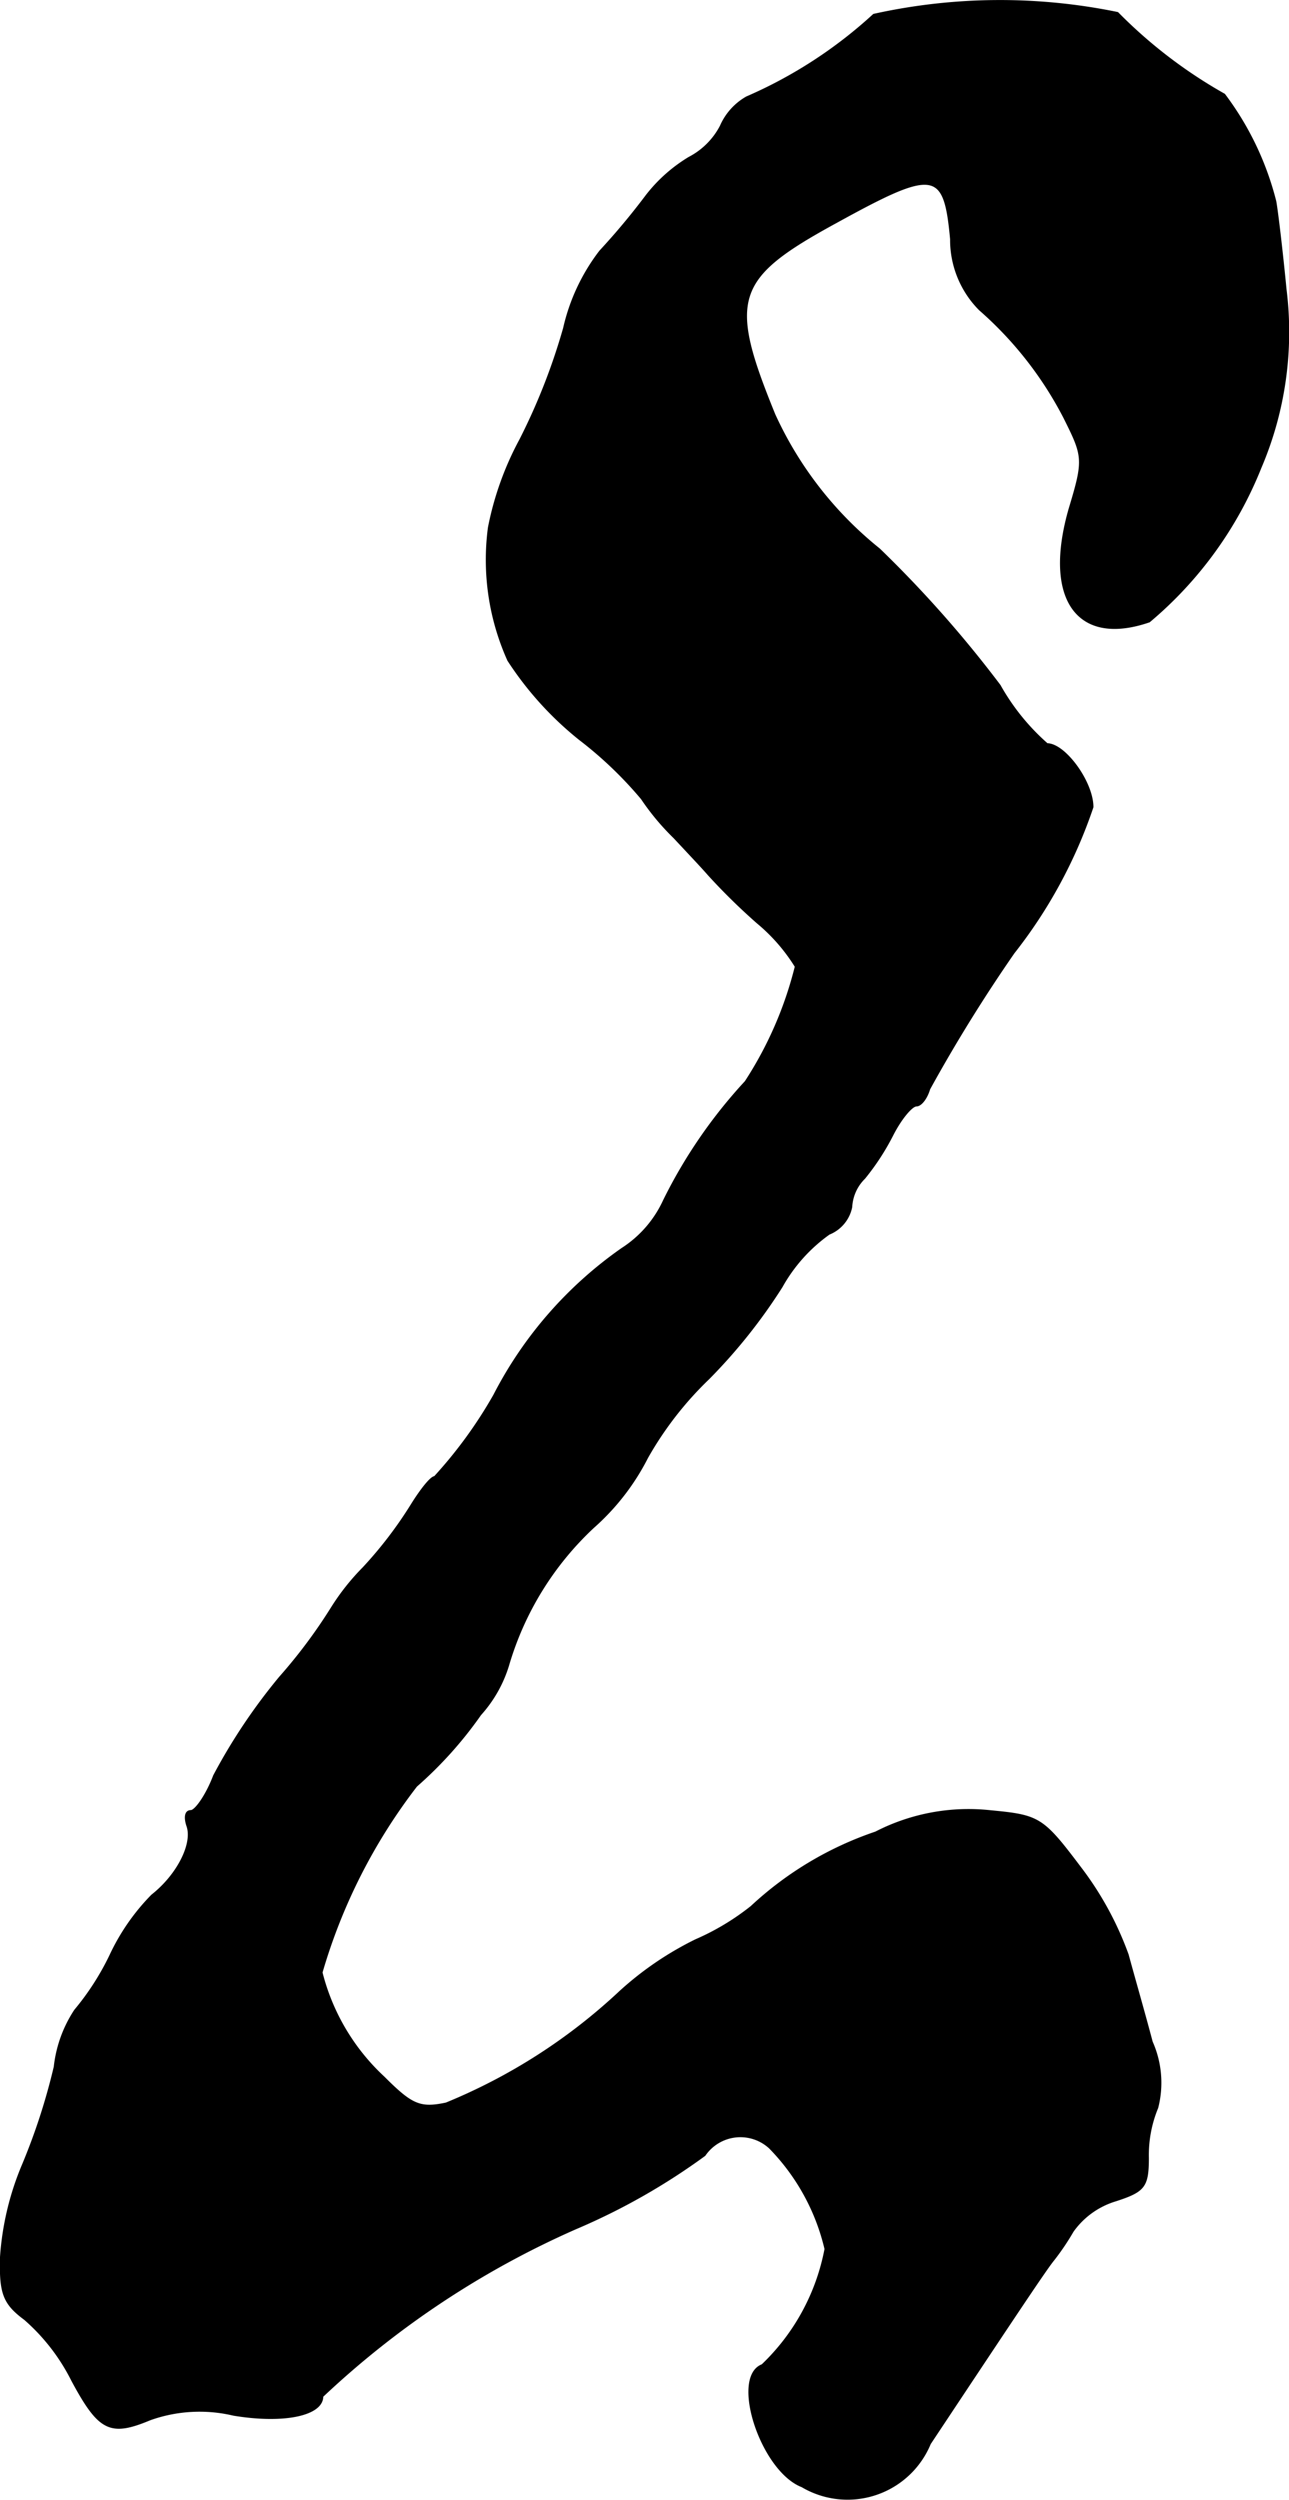 <?xml version="1.0" encoding="UTF-8"?>
<svg xmlns="http://www.w3.org/2000/svg"
     version="1.1"
     width="2.969mm"
     height="5.756mm"
     viewBox="0 0 8.417 16.317">
   <defs>
      <style type="text/css"><![CDATA[
      .a {
        stroke: #000;
        stroke-linecap: round;
        stroke-linejoin: round;
        stroke-width: 0.01px;
      }
    ]]></style>
   </defs>
   <path class="a"
         d="M5.705.095a2.974,2.974,0,0,1-.83.539A.401.401,0,0,0,4.706.822a.483.483,0,0,1-.206.206,1.015,1.015,0,0,0-.279.248,4.581,4.581,0,0,1-.303.363,1.295,1.295,0,0,0-.236.503,4.052,4.052,0,0,1-.285.727,2.018,2.018,0,0,0-.206.575,1.601,1.601,0,0,0,.127.866,2.177,2.177,0,0,0,.466.515,2.561,2.561,0,0,1,.406.388,1.601,1.601,0,0,0,.212.254c.085.091.188.2.224.242a4.045,4.045,0,0,0,.321.315,1.173,1.173,0,0,1,.248.285,2.46,2.46,0,0,1-.327.751,3.277,3.277,0,0,0-.533.775.74.74,0,0,1-.273.315,2.636,2.636,0,0,0-.836.957,2.931,2.931,0,0,1-.388.533c-.024,0-.091.085-.151.182a2.672,2.672,0,0,1-.315.412,1.512,1.512,0,0,0-.206.26,3.411,3.411,0,0,1-.339.454,3.772,3.772,0,0,0-.43.642c-.048.127-.121.23-.151.23-.036,0-.042.042-.024.097.042.115-.061.321-.23.454a1.409,1.409,0,0,0-.273.394,1.723,1.723,0,0,1-.23.357.837.837,0,0,0-.133.369,4.073,4.073,0,0,1-.206.636,1.868,1.868,0,0,0-.145.606c-.006.236.018.303.157.406a1.307,1.307,0,0,1,.309.4c.176.327.248.363.509.254a.962.962,0,0,1,.545-.03c.333.055.581,0,.581-.121a5.835,5.835,0,0,1,1.654-1.096,4.227,4.227,0,0,0,.842-.478.282.282,0,0,1,.424-.048,1.4,1.4,0,0,1,.363.66,1.41,1.41,0,0,1-.412.757c-.206.079-.006.69.26.793a.583.583,0,0,0,.836-.279c.575-.866.757-1.139.806-1.199a1.632,1.632,0,0,0,.127-.188.53.53,0,0,1,.279-.2c.188-.061.212-.091.212-.279a.808.808,0,0,1,.061-.327.657.657,0,0,0-.036-.43c-.048-.182-.121-.436-.157-.569a2.128,2.128,0,0,0-.315-.575c-.242-.321-.267-.333-.581-.363a1.325,1.325,0,0,0-.751.139,2.247,2.247,0,0,0-.812.485,1.616,1.616,0,0,1-.363.218,2.116,2.116,0,0,0-.497.339,3.719,3.719,0,0,1-1.133.727c-.17.036-.224.012-.406-.17a1.4,1.4,0,0,1-.406-.684A3.672,3.672,0,0,1,2.719,11.658a2.603,2.603,0,0,0,.418-.466.851.851,0,0,0,.182-.321,2.001,2.001,0,0,1,.557-.903,1.533,1.533,0,0,0,.351-.454A2.246,2.246,0,0,1,4.627,8.999a3.565,3.565,0,0,0,.478-.6,1.051,1.051,0,0,1,.309-.345A.24.24,0,0,0,5.56,7.878a.284.284,0,0,1,.085-.188,1.585,1.585,0,0,0,.182-.279c.055-.109.127-.194.157-.194s.067-.048.085-.109A10.185,10.185,0,0,1,6.62,6.219a3.18,3.18,0,0,0,.515-.951c0-.164-.182-.412-.297-.412a1.454,1.454,0,0,1-.309-.382,7.622,7.622,0,0,0-.787-.89,2.406,2.406,0,0,1-.684-.878c-.309-.757-.267-.89.4-1.254.648-.357.709-.345.751.109a.646.646,0,0,0,.188.46,2.393,2.393,0,0,1,.551.703c.127.254.133.273.036.594-.17.588.048.902.521.739a2.54,2.54,0,0,0,.727-1.005,2.253,2.253,0,0,0,.164-1.163c-.024-.248-.055-.509-.067-.575A1.95,1.95,0,0,0,7.995.616a3.142,3.142,0,0,1-.697-.533A3.812,3.812,0,0,0,5.705.095Z"/>
</svg>
